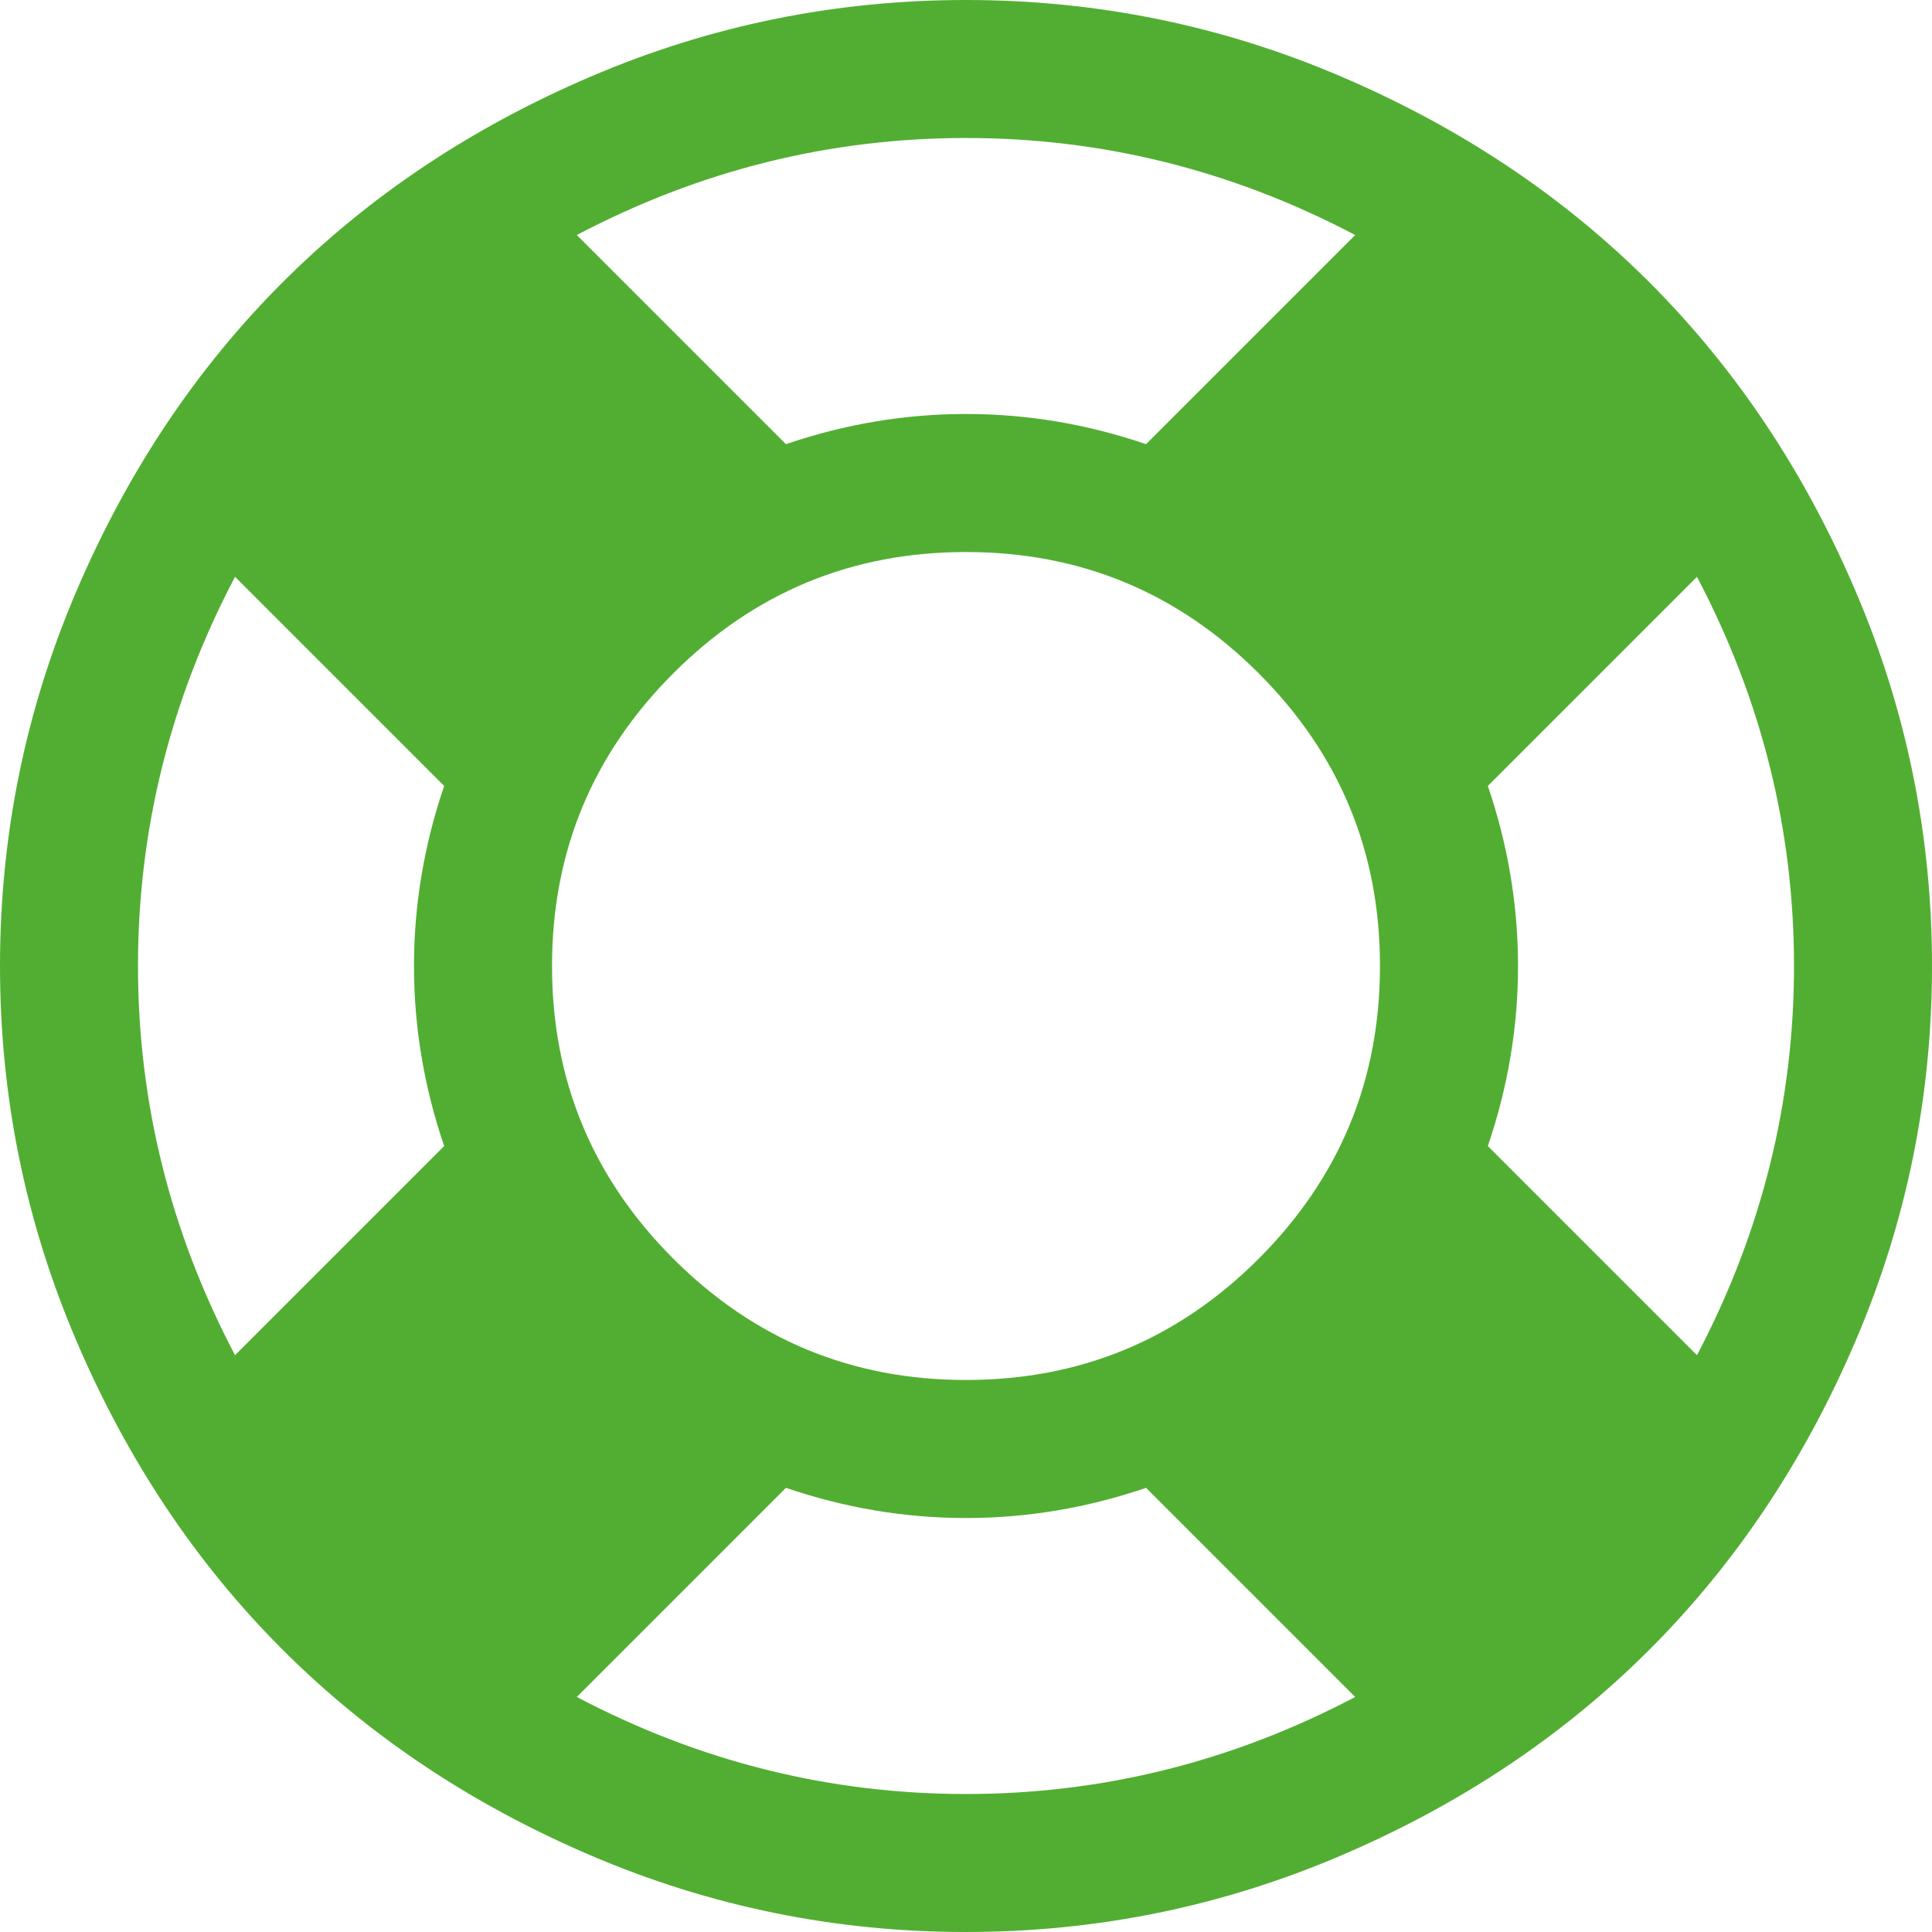 <svg width="40" height="40" viewBox="0 0 40 40" fill="none" xmlns="http://www.w3.org/2000/svg">
<path d="M20 0C22.708 0 25.298 0.528 27.768 1.585C30.238 2.641 32.366 4.062 34.152 5.848C35.938 7.634 37.359 9.762 38.415 12.232C39.472 14.702 40 17.292 40 20C40 22.708 39.472 25.298 38.415 27.768C37.359 30.238 35.938 32.366 34.152 34.152C32.366 35.938 30.238 37.359 27.768 38.415C25.298 39.472 22.708 40 20 40C17.292 40 14.702 39.472 12.232 38.415C9.762 37.359 7.634 35.938 5.848 34.152C4.062 32.366 2.641 30.238 1.585 27.768C0.528 25.298 0 22.708 0 20C0 17.292 0.528 14.702 1.585 12.232C2.641 9.762 4.062 7.634 5.848 5.848C7.634 4.062 9.762 2.641 12.232 1.585C14.702 0.528 17.292 0 20 0ZM20 2.857C17.173 2.857 14.487 3.527 11.942 4.866L16.272 9.196C17.493 8.78 18.735 8.571 20 8.571C21.265 8.571 22.507 8.78 23.728 9.196L28.058 4.866C25.513 3.527 22.827 2.857 20 2.857ZM4.866 28.058L9.196 23.728C8.78 22.507 8.571 21.265 8.571 20C8.571 18.735 8.78 17.493 9.196 16.272L4.866 11.942C3.527 14.487 2.857 17.173 2.857 20C2.857 22.827 3.527 25.513 4.866 28.058ZM20 37.143C22.827 37.143 25.513 36.473 28.058 35.134L23.728 30.804C22.507 31.22 21.265 31.429 20 31.429C18.735 31.429 17.493 31.22 16.272 30.804L11.942 35.134C14.487 36.473 17.173 37.143 20 37.143ZM20 28.571C22.366 28.571 24.386 27.734 26.06 26.06C27.734 24.386 28.571 22.366 28.571 20C28.571 17.634 27.734 15.614 26.06 13.94C24.386 12.266 22.366 11.429 20 11.429C17.634 11.429 15.614 12.266 13.94 13.94C12.266 15.614 11.429 17.634 11.429 20C11.429 22.366 12.266 24.386 13.94 26.06C15.614 27.734 17.634 28.571 20 28.571ZM30.804 23.728L35.134 28.058C36.473 25.513 37.143 22.827 37.143 20C37.143 17.173 36.473 14.487 35.134 11.942L30.804 16.272C31.22 17.493 31.429 18.735 31.429 20C31.429 21.265 31.22 22.507 30.804 23.728Z" fill="#52AE32"/>
</svg>
